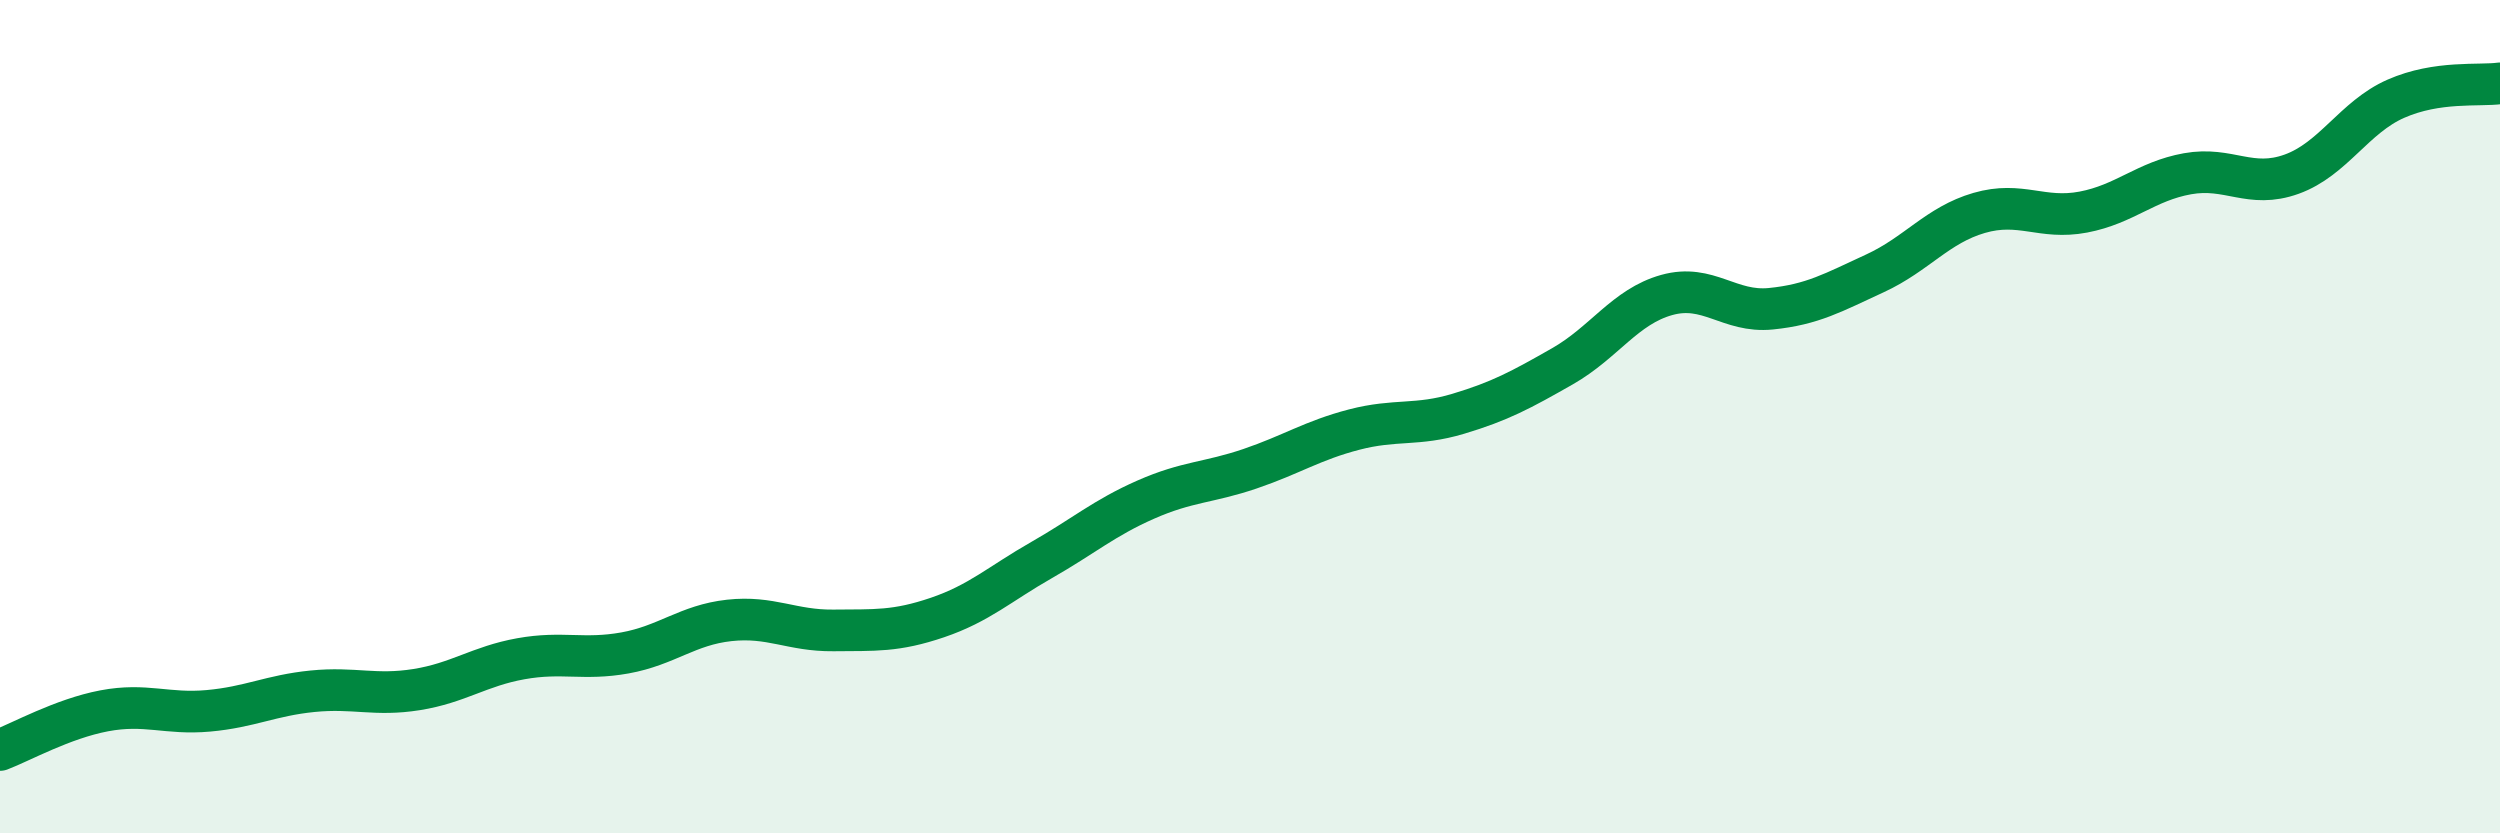 
    <svg width="60" height="20" viewBox="0 0 60 20" xmlns="http://www.w3.org/2000/svg">
      <path
        d="M 0,18 C 0.5,17.81 1.5,17.25 2.5,17.06 C 3.5,16.87 4,17.15 5,17.06 C 6,16.97 6.5,16.69 7.5,16.59 C 8.5,16.49 9,16.71 10,16.55 C 11,16.39 11.5,15.99 12.5,15.81 C 13.5,15.63 14,15.85 15,15.67 C 16,15.49 16.5,15 17.5,14.89 C 18.5,14.78 19,15.14 20,15.13 C 21,15.12 21.5,15.16 22.5,14.82 C 23.5,14.48 24,14.01 25,13.44 C 26,12.87 26.5,12.43 27.5,11.99 C 28.5,11.55 29,11.59 30,11.25 C 31,10.91 31.5,10.57 32.5,10.31 C 33.5,10.05 34,10.23 35,9.93 C 36,9.63 36.5,9.36 37.5,8.79 C 38.5,8.22 39,7.36 40,7.08 C 41,6.8 41.5,7.51 42.5,7.41 C 43.5,7.31 44,7.02 45,6.56 C 46,6.1 46.5,5.4 47.5,5.11 C 48.5,4.82 49,5.28 50,5.09 C 51,4.9 51.5,4.35 52.5,4.17 C 53.5,3.99 54,4.54 55,4.18 C 56,3.82 56.5,2.81 57.5,2.37 C 58.5,1.93 59.5,2.07 60,2L60 20L0 20Z"
        fill="#008740"
        opacity="0.1"
        stroke-linecap="round"
        stroke-linejoin="round"
      />
      <path
        d="M 0,18 C 0.5,17.81 1.5,17.25 2.5,17.06 C 3.5,16.87 4,17.15 5,17.06 C 6,16.97 6.5,16.69 7.5,16.59 C 8.5,16.49 9,16.71 10,16.55 C 11,16.39 11.5,15.99 12.5,15.81 C 13.5,15.63 14,15.85 15,15.67 C 16,15.49 16.5,15 17.5,14.89 C 18.5,14.78 19,15.14 20,15.13 C 21,15.12 21.5,15.16 22.5,14.82 C 23.5,14.48 24,14.01 25,13.44 C 26,12.87 26.5,12.43 27.5,11.99 C 28.5,11.55 29,11.59 30,11.25 C 31,10.91 31.5,10.57 32.5,10.31 C 33.5,10.05 34,10.23 35,9.93 C 36,9.63 36.5,9.36 37.5,8.79 C 38.5,8.22 39,7.36 40,7.08 C 41,6.8 41.5,7.51 42.5,7.41 C 43.5,7.31 44,7.02 45,6.56 C 46,6.1 46.5,5.4 47.5,5.11 C 48.5,4.82 49,5.28 50,5.09 C 51,4.9 51.5,4.35 52.5,4.17 C 53.5,3.99 54,4.54 55,4.18 C 56,3.82 56.5,2.81 57.5,2.37 C 58.5,1.93 59.5,2.07 60,2"
        stroke="#008740"
        stroke-width="1"
        fill="none"
        stroke-linecap="round"
        stroke-linejoin="round"
      />
    </svg>
  